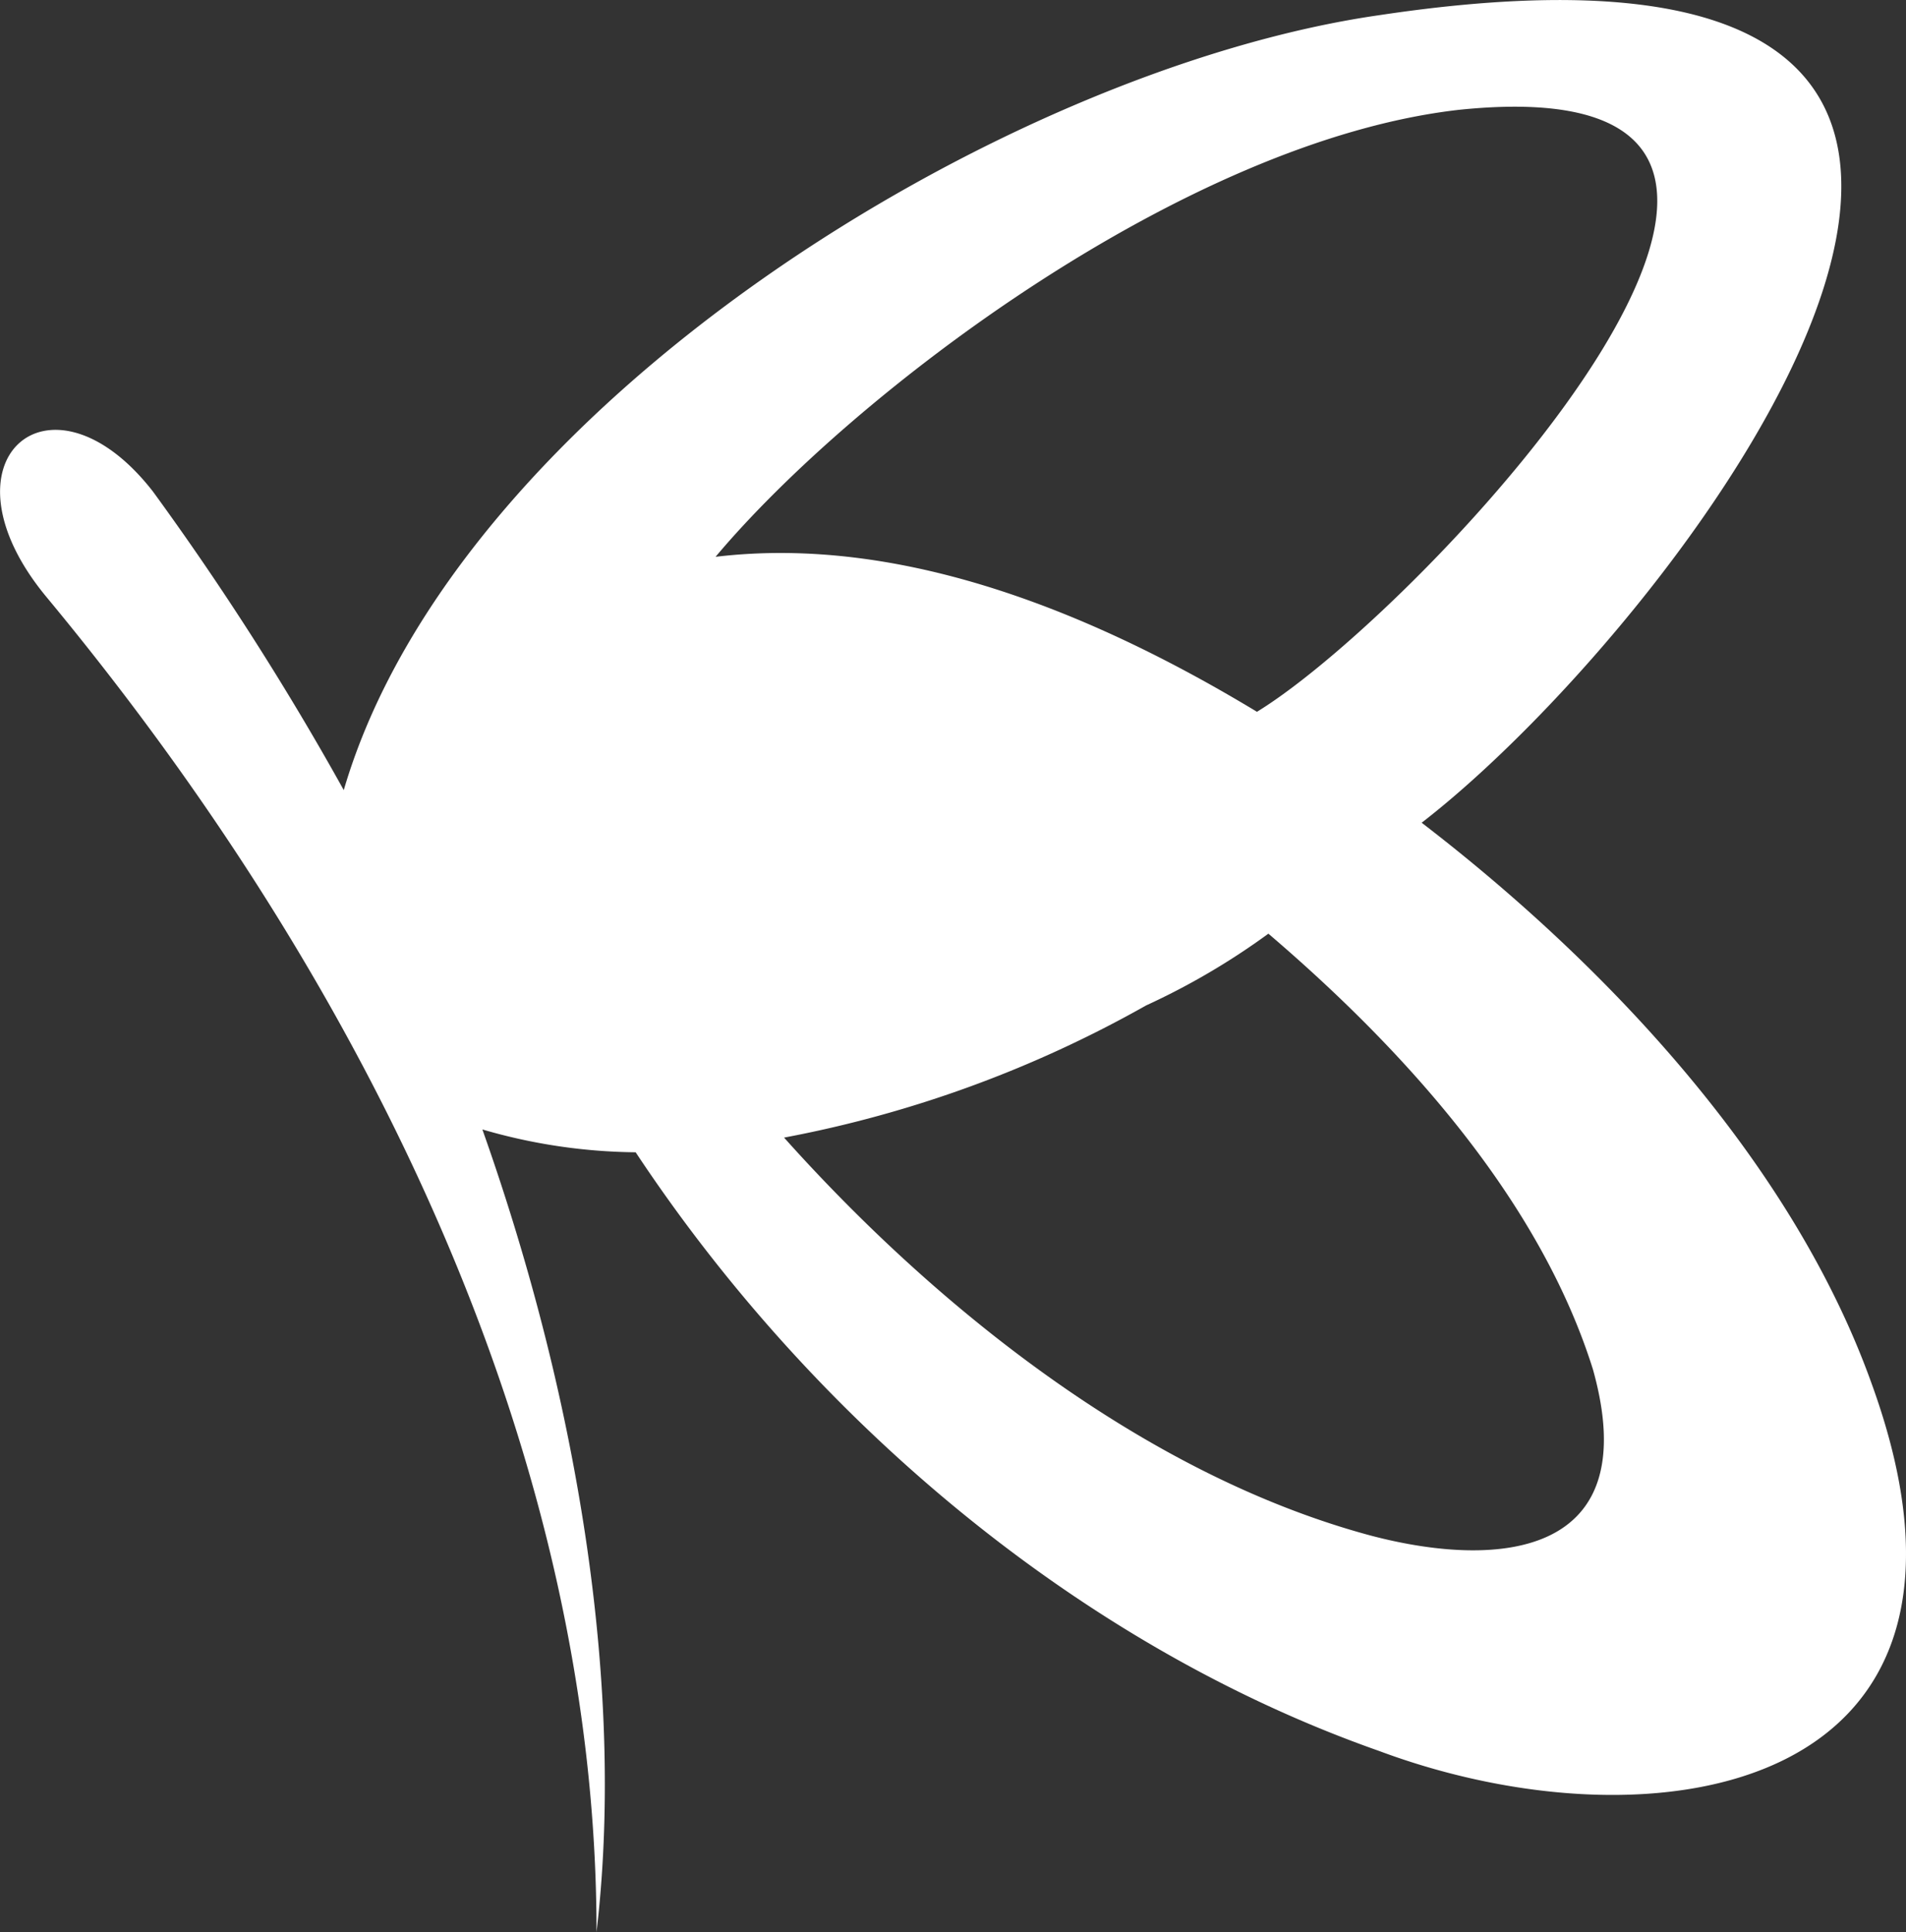 <svg xmlns="http://www.w3.org/2000/svg" viewBox="0 0 116.88 118.43"><rect x="0" y="0" width="116.88" height="118.43" fill="#333333" stroke="none"/><defs><style>.cls-1{fill:#fff;}</style></defs><title>Asset 1</title><g id="Layer_2" data-name="Layer 2"><g id="Layer_1-2" data-name="Layer 1"><path class="cls-1" d="M84.58.93c52.6-7.9,18.9,36.9,2.6,49.5,11.2,8.6,22.7,20.7,27.6,34.4,9.1,25.1-13.3,28.8-30.2,22.5-18.5-6.5-34.8-20.4-45.6-36.7a34.54,34.54,0,0,1-9.4-1.4c6.1,17.2,8.7,34.8,7,49.2,0-29-13.8-57.8-33.7-81.8-7-8.4.2-14.6,6.5-6.5a177,177,0,0,1,11.7,18.3C28,24.83,61.58,4.23,84.58.93Zm-7.5,42.7c10.3-6.3,41.6-39.9,12.4-36.9-16.8,1.9-37.2,17.4-45.6,27.4C55.58,32.73,67.48,37.83,77.08,43.63Zm-29,26.1c9.4,10.5,22.2,20.7,36,24.4,8,2.1,16.8,1.2,13.6-10.2-3.3-10.5-11.7-19.7-19.9-26.7a43.33,43.33,0,0,1-7.5,4.4,72.4,72.4,0,0,1-22.2,8.1Z"/></g></g></svg>